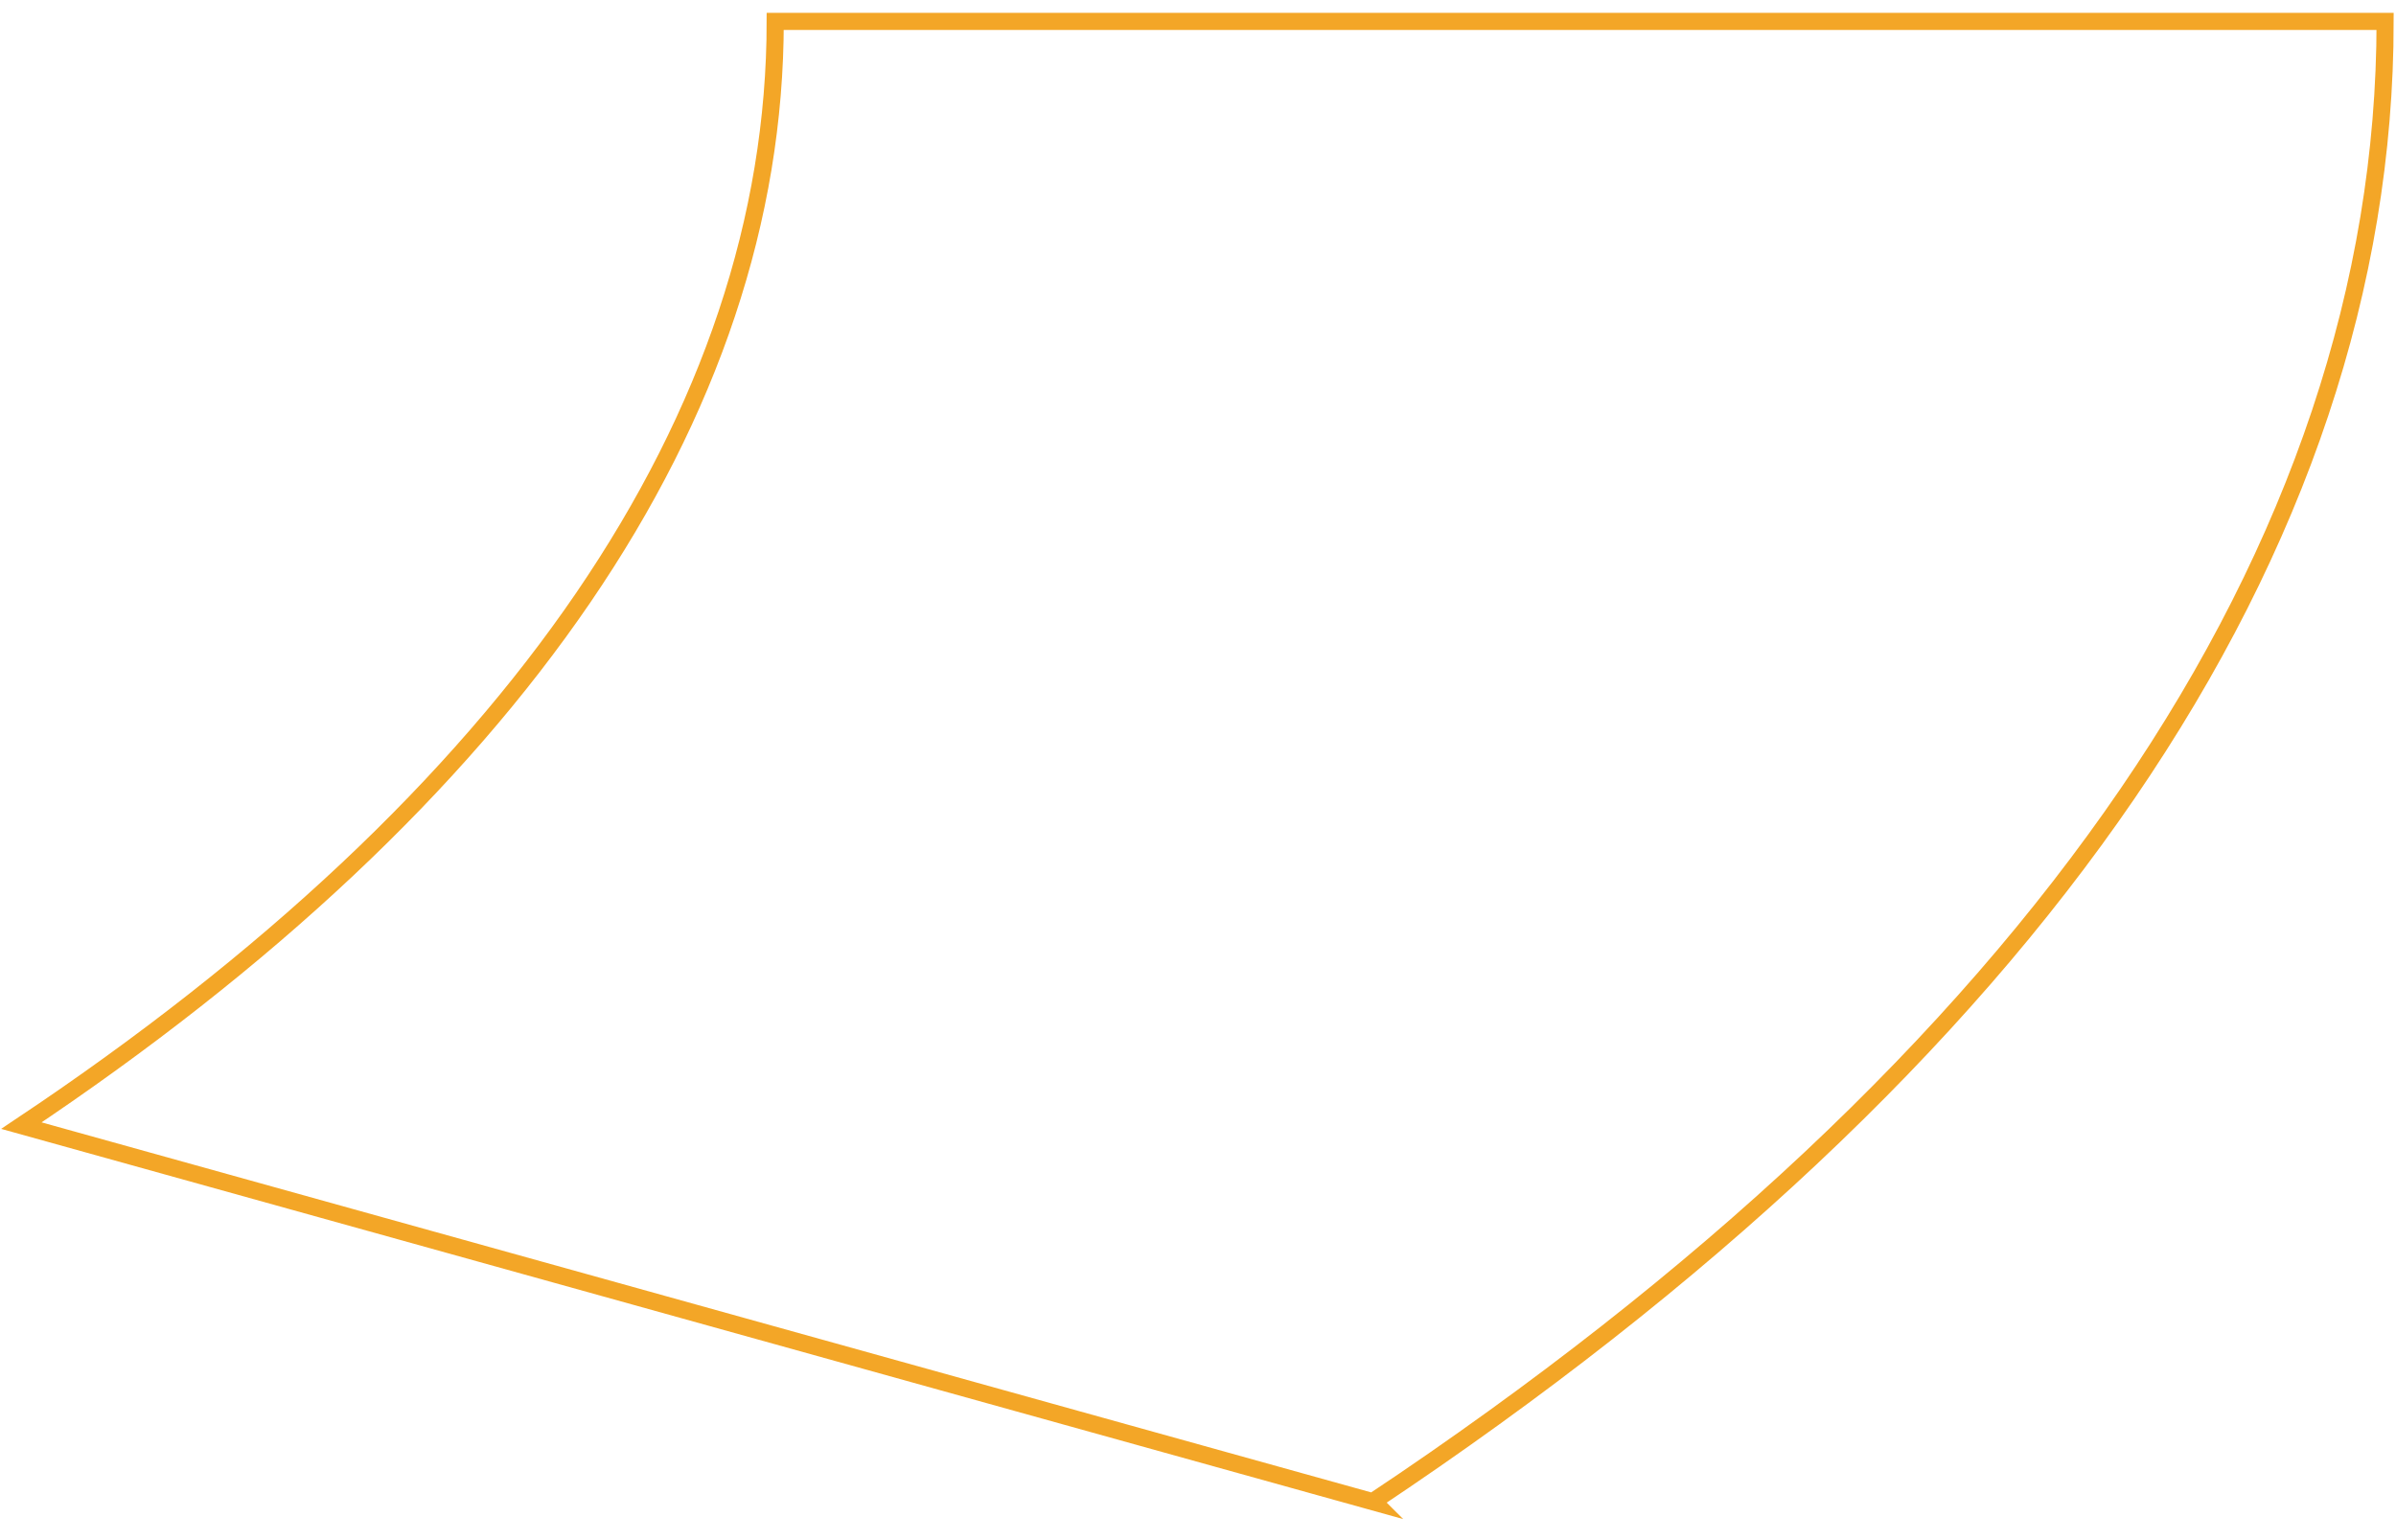 <?xml version="1.0" encoding="utf-8"?>
<svg xmlns="http://www.w3.org/2000/svg" fill="none" height="100%" overflow="visible" preserveAspectRatio="none" style="display: block;" viewBox="0 0 112 72" width="100%">
<g id="Group">
<path d="M64.226 70.22L1 52.622C24.047 37.236 36.237 19.411 36.237 1H111.491C111.491 25.656 95.14 49.565 64.193 70.187L64.226 70.22Z" id="Vector" stroke="#F3A627" stroke-miterlimit="10" stroke-width="0.8"/>
</g>
</svg>